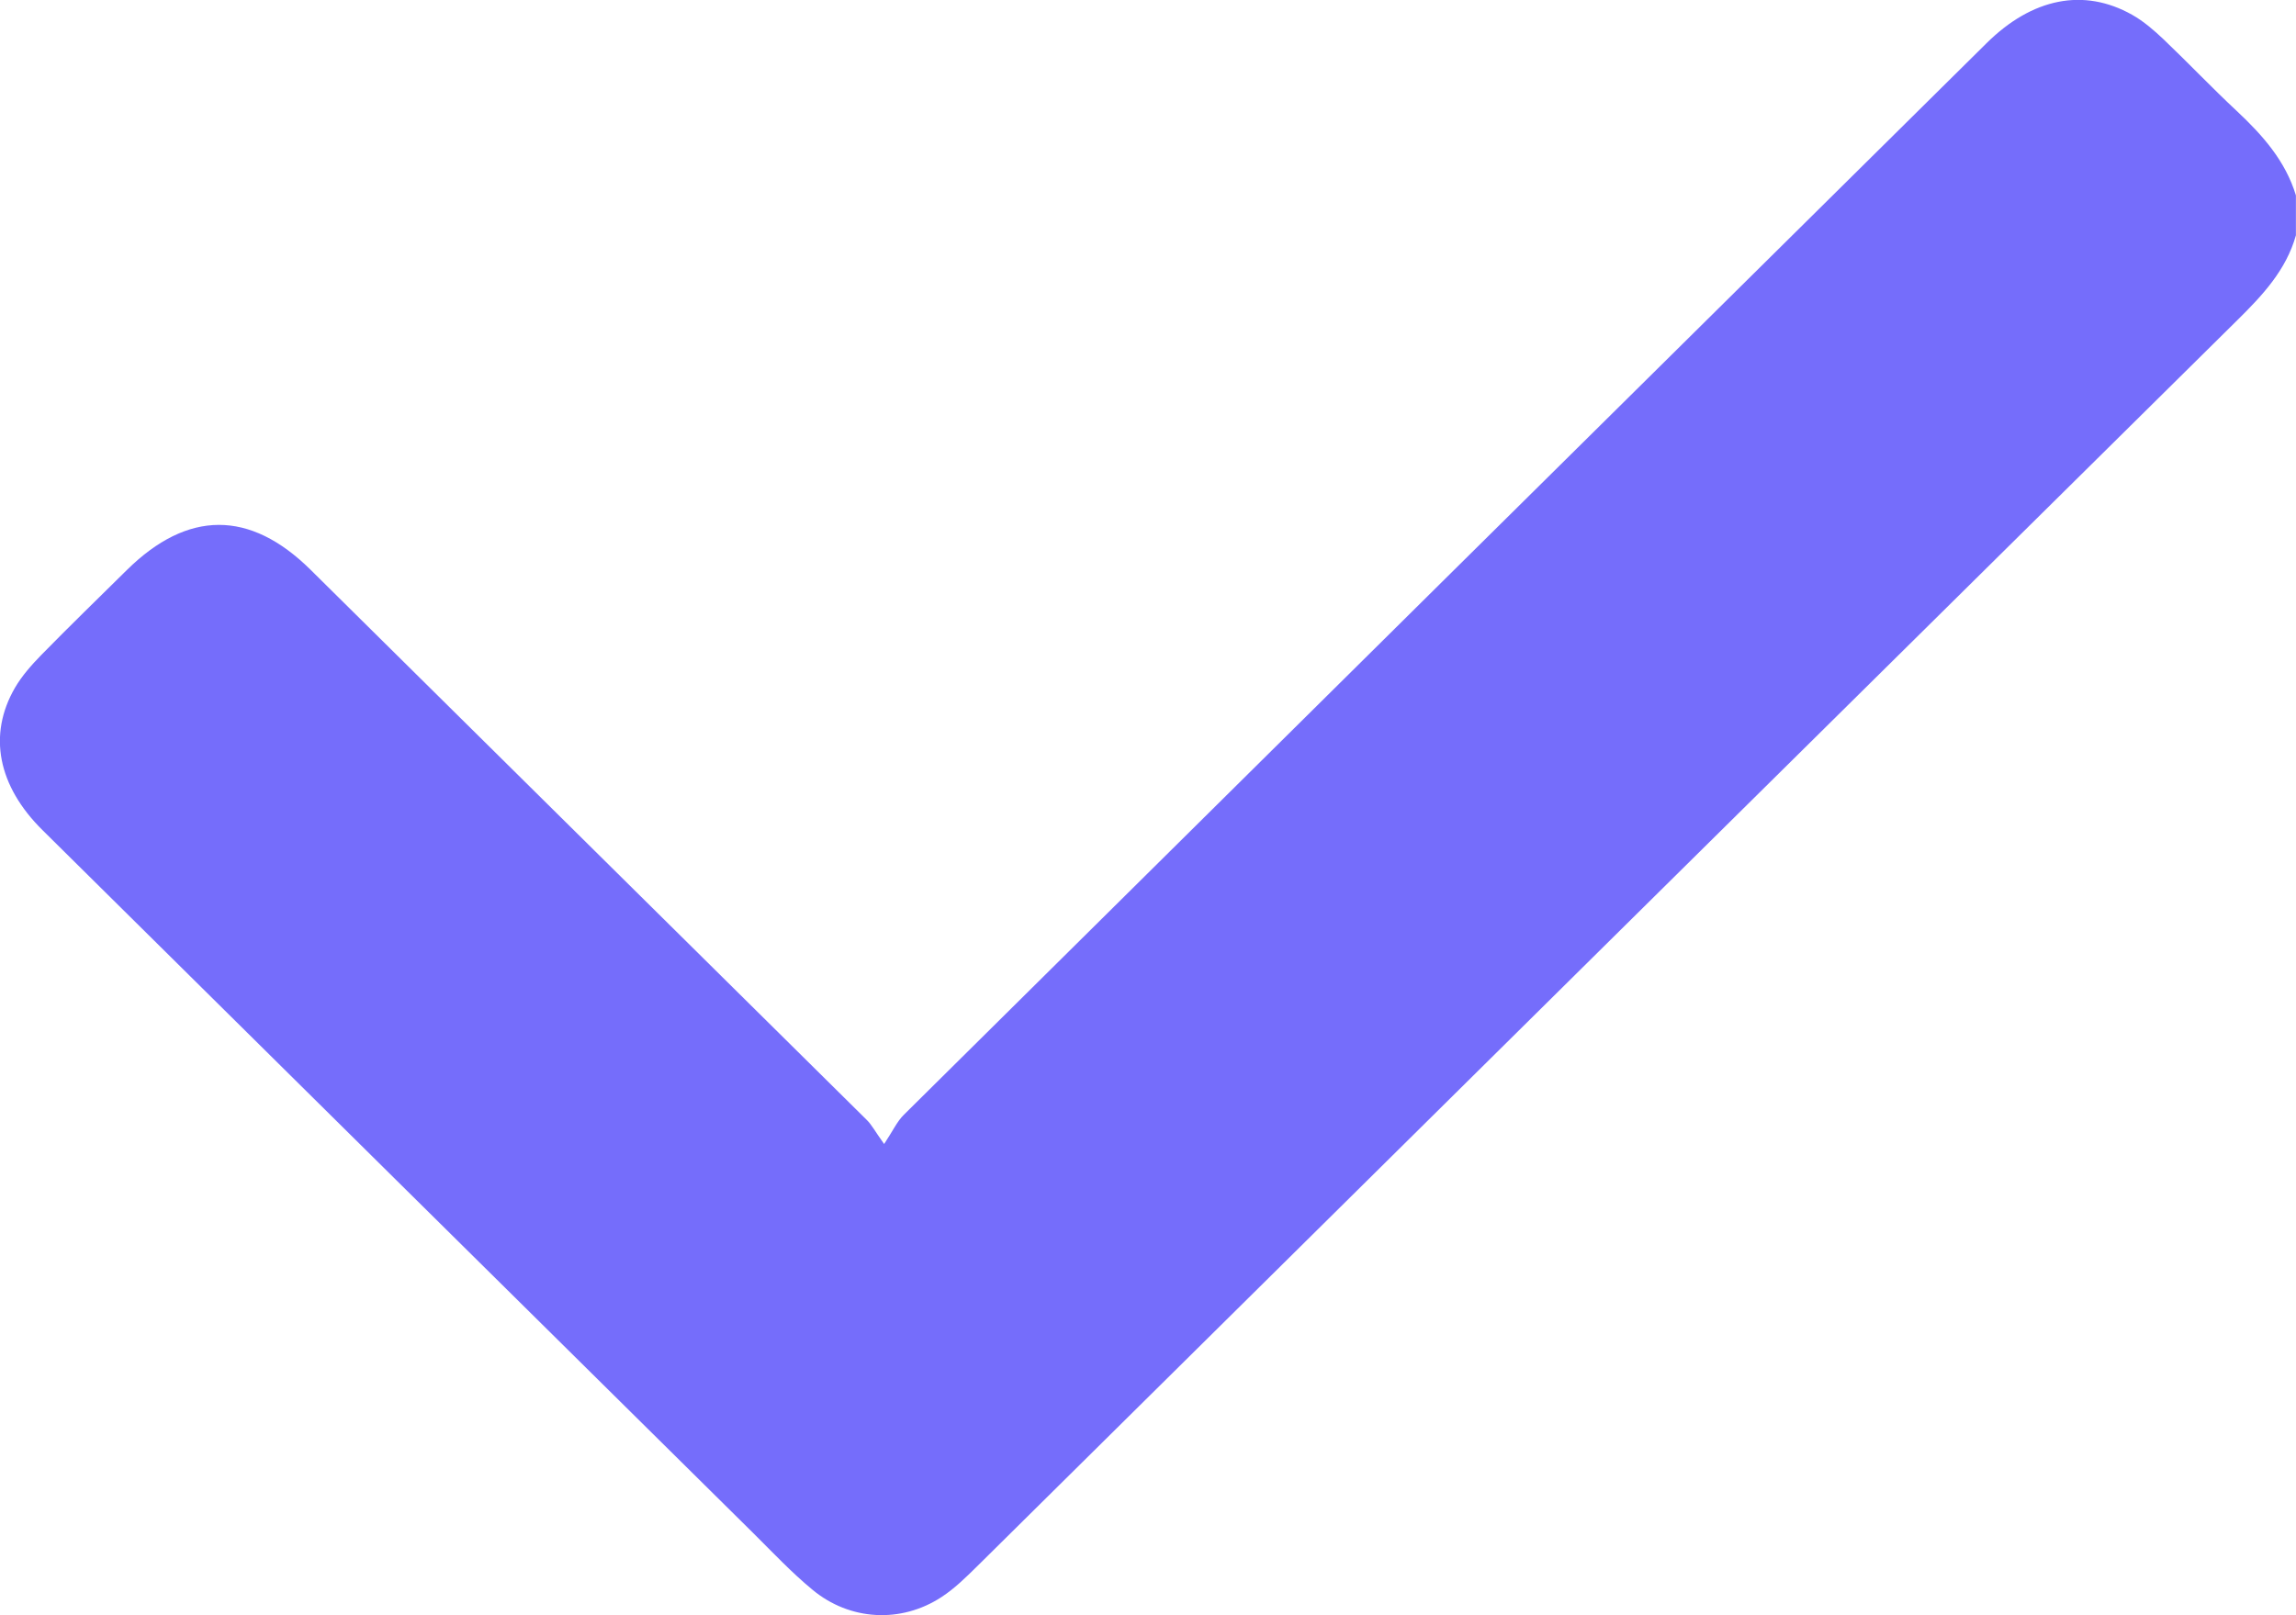 <svg width="27" height="19" viewBox="0 0 27 19" fill="none" xmlns="http://www.w3.org/2000/svg">
<g clip-path="url(#clip0)">
<path d="M26.999 2.768C26.884 3.177 26.607 3.473 26.312 3.764C21.369 8.65 16.429 13.539 11.488 18.427C11.358 18.555 11.225 18.686 11.072 18.786C10.597 19.097 9.994 19.066 9.553 18.699C9.304 18.493 9.082 18.256 8.852 18.028C6.068 15.275 3.283 12.52 0.5 9.765C-0.025 9.246 -0.145 8.644 0.176 8.09C0.258 7.949 0.371 7.822 0.486 7.704C0.816 7.367 1.155 7.038 1.491 6.706C2.207 5.999 2.938 5.997 3.65 6.7C5.832 8.858 8.013 11.016 10.194 13.175C10.249 13.229 10.286 13.301 10.397 13.457C10.501 13.3 10.55 13.19 10.63 13.112C14.871 8.909 19.115 4.709 23.36 0.509C23.898 -0.024 24.505 -0.146 25.073 0.174C25.208 0.25 25.33 0.356 25.443 0.463C25.734 0.74 26.011 1.033 26.305 1.307C26.608 1.591 26.876 1.893 26.999 2.298C26.999 2.455 26.999 2.612 26.999 2.768Z" fill="#756DFB"/>
</g>
<defs>
<clipPath id="clip0">
<rect width="27" height="19" fill="white"/>
</clipPath>
</defs>
</svg>
